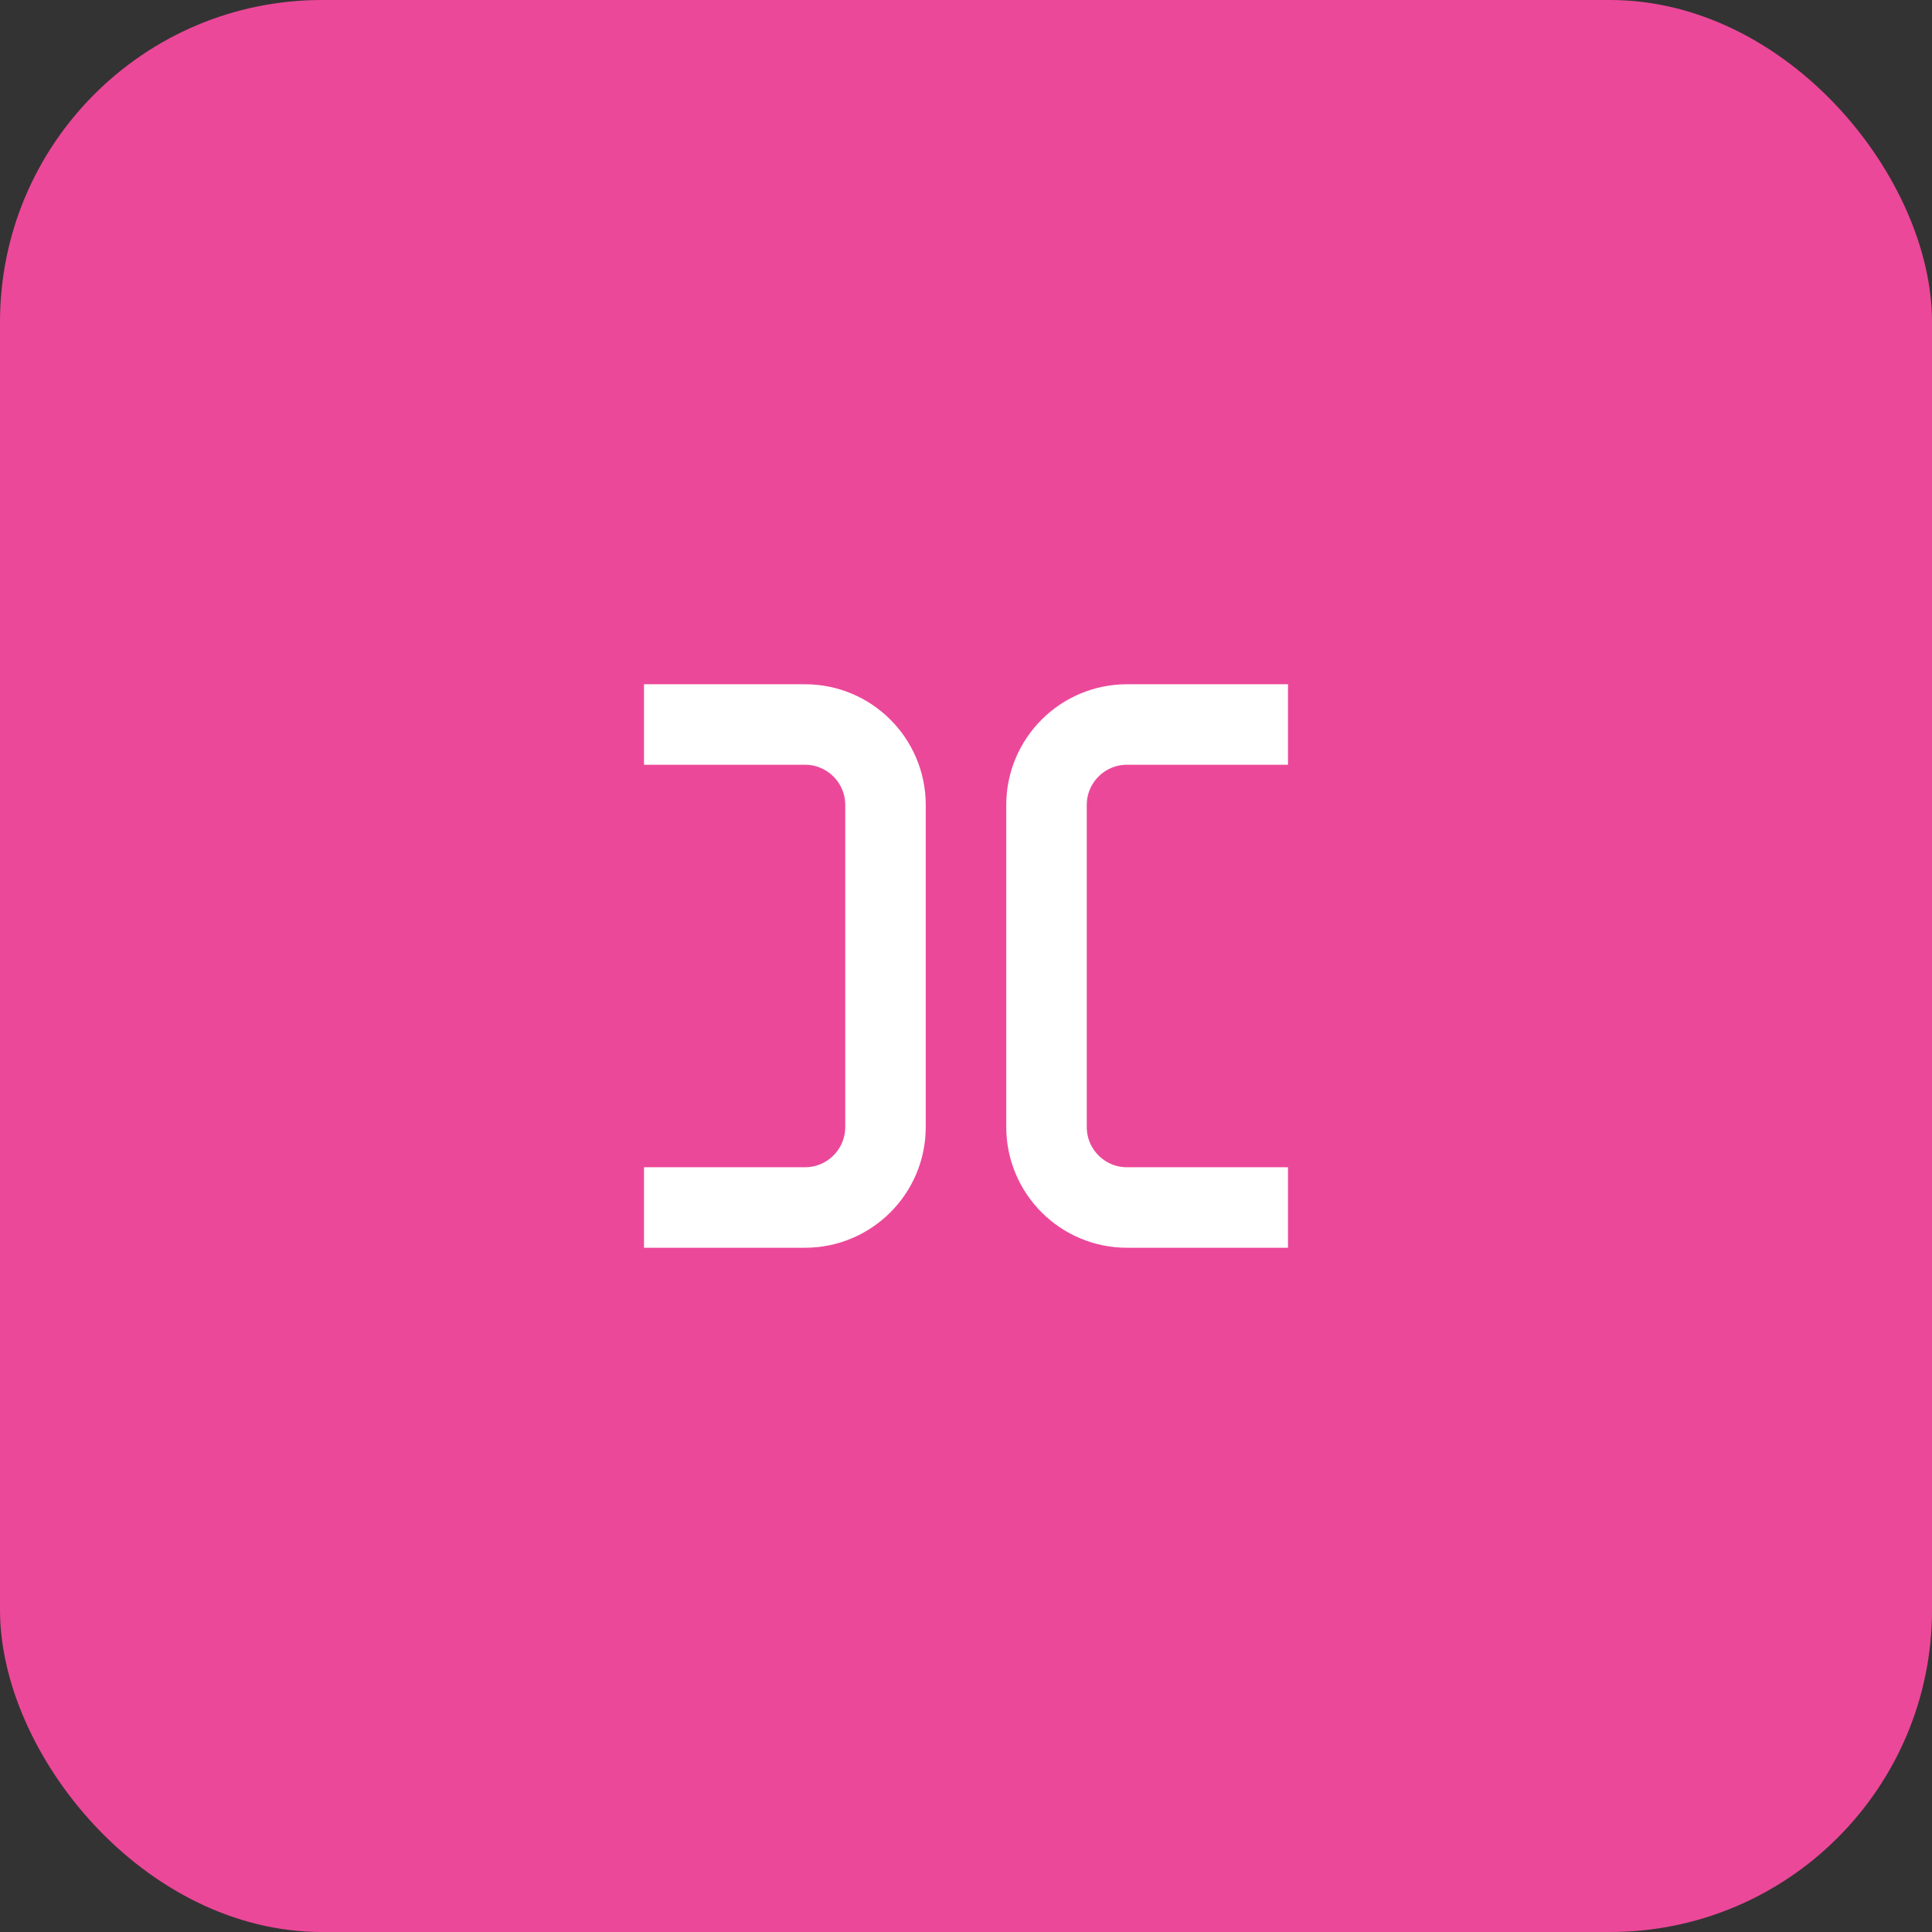 <?xml version="1.0" encoding="UTF-8"?>
<svg width="32" height="32" viewBox="0 0 24 24" fill="none" xmlns="http://www.w3.org/2000/svg">
  <rect x="0" y="0" width="24" height="24" fill="#333333" stroke="none"/>
  <rect width="24" height="24" rx="4" fill="#EC4899"/>
  <path
    d="M8 9H10C10.552 9 11 9.448 11 10V14C11 14.552 10.552 15 10 15H8"
    stroke="white"
    strokeWidth="2"
    strokeLinecap="round"
    strokeLinejoin="round"
  />
  <path
    d="M16 9H14C13.448 9 13 9.448 13 10V14C13 14.552 13.448 15 14 15H16"
    stroke="white"
    strokeWidth="2"
    strokeLinecap="round"
    strokeLinejoin="round"
  />
</svg>

